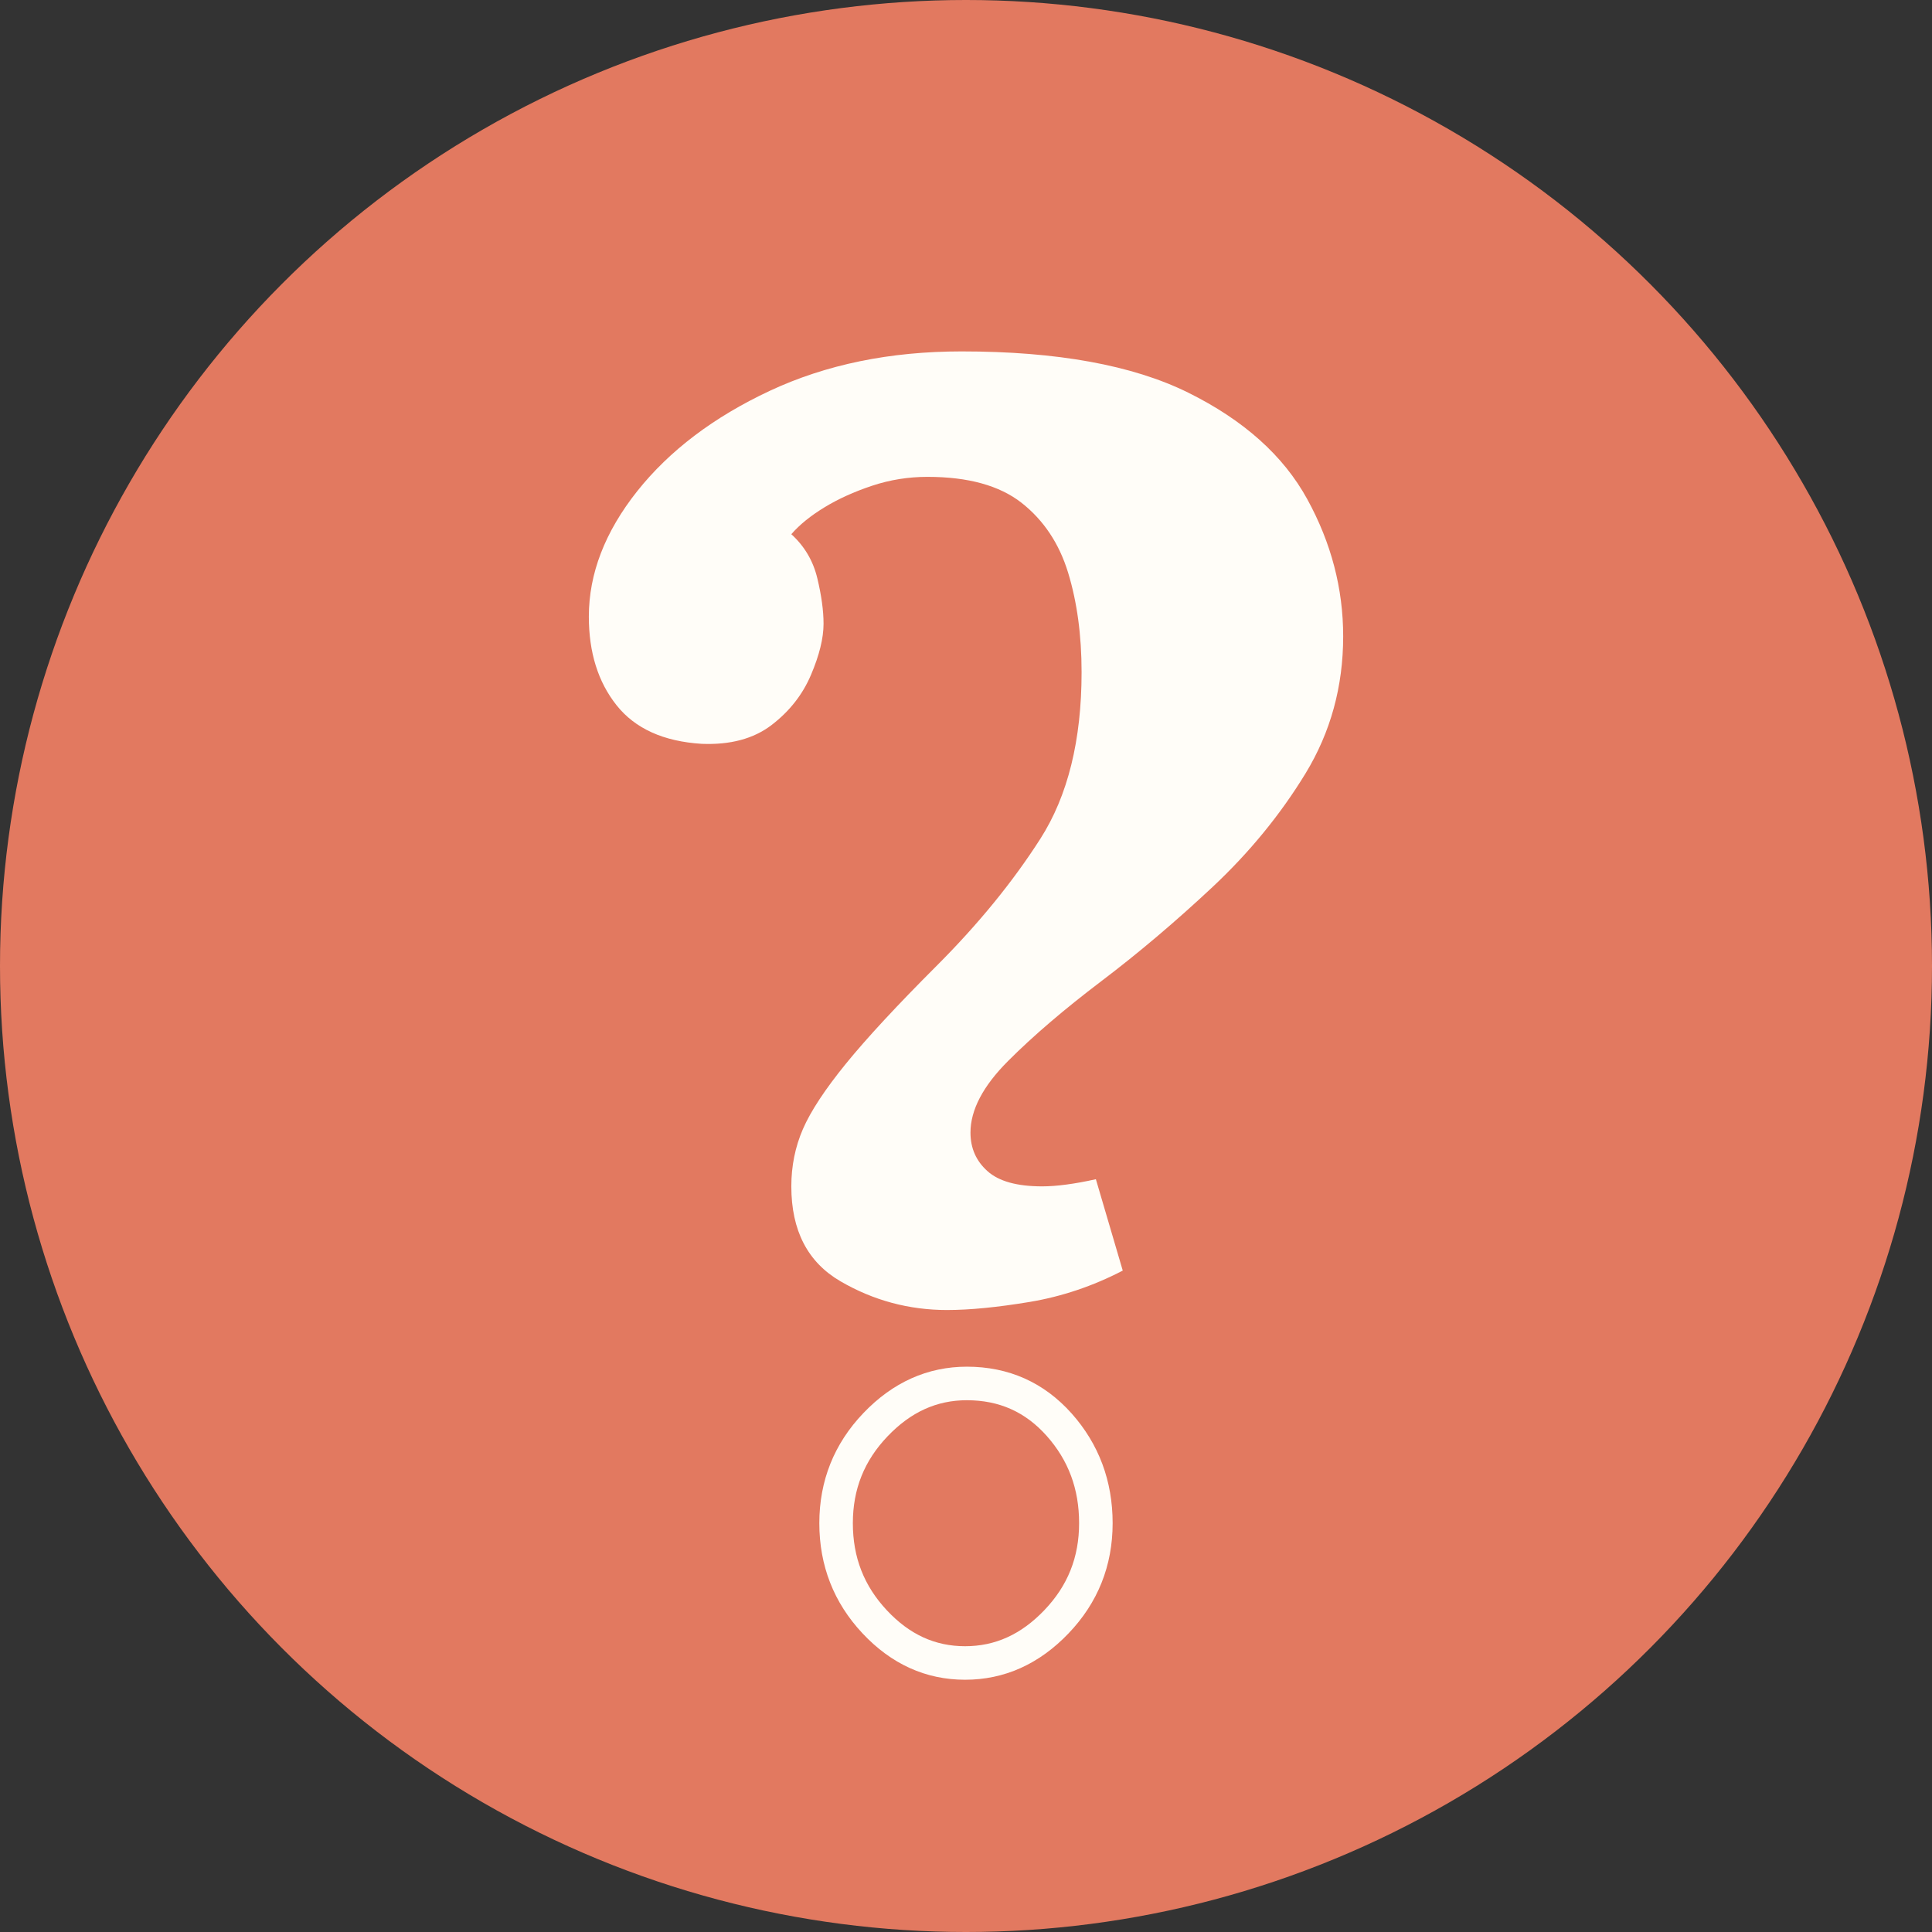 <?xml version="1.0" encoding="UTF-8"?>
<svg xmlns="http://www.w3.org/2000/svg" id="uuid-77bb85be-f35e-4af1-8b1f-1741f0f6ef6a" data-name="Capa 2" width="427.271" height="427.271" viewBox="0 0 427.271 427.271">
  <rect x="0" y="0" width="427.271" height="427.271" fill="#333333" stroke="none"/>
  <g id="uuid-c944486f-cff6-4c98-acf6-8a4abbda2002" data-name="Capa 1">
    <g>
      <g opacity=".2">
        <path d="M213.431,367.776c-7.664,0-14.328-3.042-20.004-9.115-5.686-6.073-8.524-13.339-8.524-21.799,0-8.449,2.902-15.704,8.717-21.788,5.804-6.073,12.544-9.115,20.208-9.115,8.191,0,14.995,3.042,20.412,9.115,5.407,6.084,8.116,13.339,8.116,21.788,0,8.459-2.902,15.726-8.717,21.799-5.804,6.073-12.544,9.115-20.208,9.115ZM209.476,289.717c-8.459,0-16.317-2.118-23.583-6.342-7.266-4.224-10.889-11.222-10.889-21.003,0-4.493.849-8.717,2.569-12.684,1.72-3.956,4.891-8.771,9.513-14.457,4.622-5.676,11.297-12.877,20.015-21.595,9.244-9.244,16.897-18.628,22.981-28.141,6.073-9.502,9.115-21.788,9.115-36.847,0-8.18-1-15.511-2.978-21.992-1.978-6.471-5.418-11.62-10.297-15.457-4.891-3.827-11.835-5.74-20.81-5.74-4.224,0-8.32.656-12.286,1.978-3.956,1.322-7.46,2.913-10.491,4.762-3.042,1.849-5.493,3.827-7.331,5.944,2.902,2.634,4.816,5.88,5.74,9.706.924,3.827,1.387,7.202,1.387,10.104,0,3.171-.924,6.933-2.773,11.286-1.849,4.364-4.751,8.062-8.717,11.104-3.966,3.031-9.115,4.418-15.457,4.16-8.449-.527-14.726-3.375-18.821-8.524-4.095-5.149-6.138-11.684-6.138-19.617,0-9.502,3.569-18.746,10.695-27.732,7.137-8.975,16.908-16.381,29.323-22.197,12.415-5.804,26.55-8.717,42.405-8.717,21.133,0,37.836,3.042,50.122,9.115,12.286,6.084,21.068,13.941,26.346,23.583,5.288,9.642,7.933,19.746,7.933,30.312,0,11.093-2.773,21.197-8.32,30.312-5.557,9.115-12.426,17.499-20.606,25.163-8.191,7.664-16.381,14.597-24.572,20.799-8.191,6.213-15.059,12.082-20.606,17.639-5.546,5.546-8.32,10.835-8.32,15.844,0,3.44,1.247,6.277,3.762,8.524,2.505,2.247,6.535,3.364,12.093,3.364,1.58,0,3.364-.129,5.342-.398,1.989-.258,4.16-.656,6.535-1.182l5.944,20.208c-6.6,3.429-13.469,5.74-20.595,6.933-7.137,1.182-13.221,1.784-18.23,1.784Z" fill="#fffdf8" stroke-width="0"></path>
      </g>
      <circle cx="213.636" cy="213.636" r="213.636" fill="#e27960" stroke-width="0"></circle>
      <path d="M209.476,289.717c-8.459,0-16.317-2.118-23.583-6.342-7.266-4.224-10.889-11.222-10.889-21.003,0-4.493.849-8.717,2.569-12.684,1.72-3.956,4.891-8.771,9.513-14.457,4.622-5.676,11.297-12.877,20.015-21.595,9.244-9.244,16.897-18.628,22.981-28.141,6.073-9.502,9.115-21.788,9.115-36.847,0-8.18-1-15.511-2.978-21.992-1.978-6.471-5.418-11.62-10.297-15.457-4.891-3.827-11.835-5.74-20.81-5.74-4.224,0-8.32.656-12.286,1.978-3.956,1.322-7.46,2.913-10.491,4.762-3.042,1.849-5.493,3.827-7.331,5.944,2.902,2.634,4.816,5.88,5.74,9.706.924,3.827,1.387,7.202,1.387,10.104,0,3.171-.924,6.933-2.773,11.286-1.849,4.364-4.751,8.062-8.717,11.104-3.966,3.031-9.115,4.418-15.457,4.16-8.449-.527-14.726-3.375-18.821-8.524-4.095-5.149-6.138-11.684-6.138-19.617,0-9.502,3.569-18.746,10.695-27.732,7.137-8.975,16.908-16.381,29.323-22.197,12.415-5.804,26.55-8.717,42.405-8.717,21.133,0,37.836,3.042,50.122,9.115,12.286,6.084,21.068,13.941,26.346,23.583,5.288,9.642,7.933,19.746,7.933,30.312,0,11.093-2.773,21.197-8.32,30.312-5.557,9.115-12.426,17.499-20.606,25.163-8.191,7.664-16.381,14.597-24.572,20.799-8.191,6.213-15.059,12.082-20.606,17.639-5.546,5.546-8.32,10.835-8.32,15.844,0,3.44,1.247,6.277,3.762,8.524,2.505,2.247,6.535,3.364,12.093,3.364,1.58,0,3.364-.129,5.342-.398,1.989-.258,4.16-.656,6.535-1.182l5.944,20.208c-6.6,3.429-13.469,5.74-20.595,6.933-7.137,1.182-13.221,1.784-18.23,1.784Z" fill="#fffdf8" stroke-width="0"></path>
      <path d="M213.432,371.483c-8.69,0-16.331-3.463-22.713-10.292-6.318-6.746-9.523-14.933-9.523-24.33,0-9.393,3.279-17.585,9.745-24.35,6.507-6.81,14.207-10.262,22.888-10.262,9.252,0,17.05,3.484,23.179,10.355,6.011,6.764,9.057,14.923,9.057,24.256,0,9.412-3.28,17.609-9.748,24.363-6.505,6.807-14.206,10.259-22.886,10.259ZM213.829,309.666c-6.669,0-12.403,2.606-17.527,7.969-5.175,5.414-7.69,11.703-7.69,19.227,0,7.558,2.46,13.859,7.522,19.265,4.995,5.345,10.652,7.941,17.297,7.941,6.669,0,12.402-2.606,17.528-7.969,5.175-5.404,7.689-11.696,7.689-19.237,0-7.567-2.348-13.889-7.179-19.325-4.723-5.294-10.495-7.87-17.641-7.87Z" fill="#fffdf8" stroke-width="0"></path>
    </g>
  </g>
</svg>
